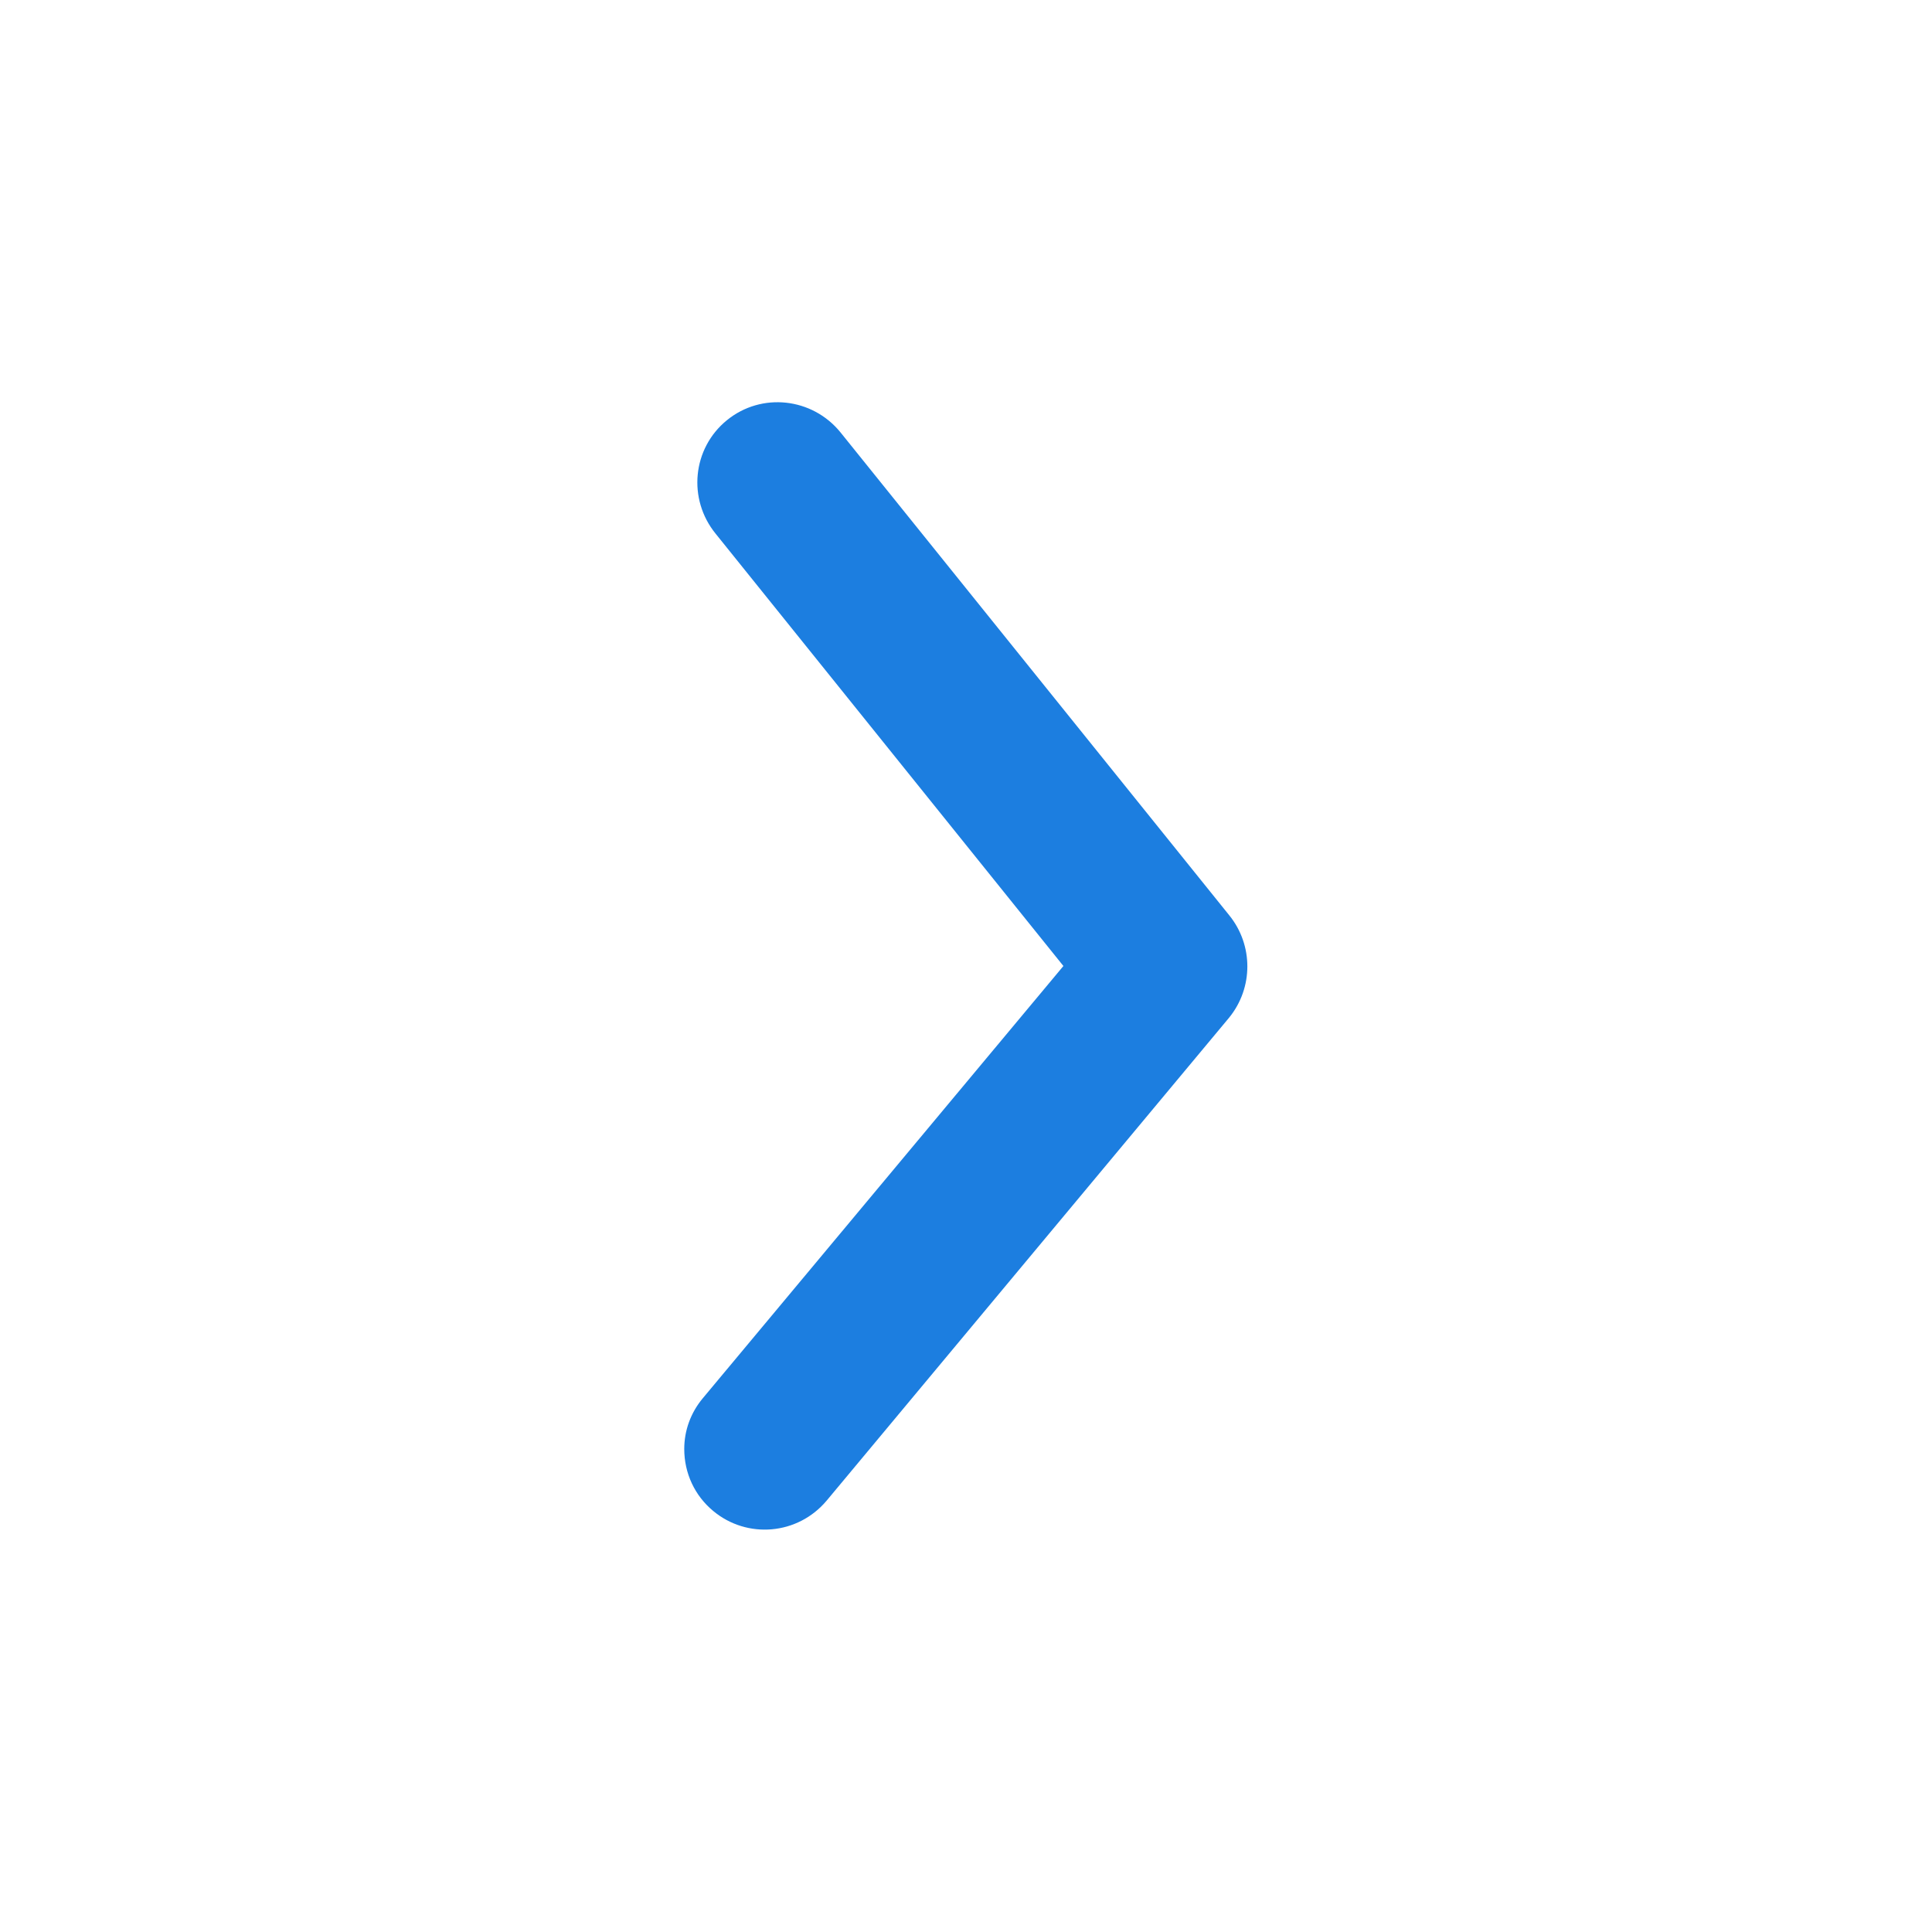<?xml version="1.0" encoding="UTF-8"?>
<svg id="_Слой_1" data-name="Слой 1" xmlns="http://www.w3.org/2000/svg" viewBox="0 0 24 24">
  <defs>
    <style>
      .cls-1 {
        fill: #1c7ee0;
        stroke-width: 0px;
      }
    </style>
  </defs>
  <path class="cls-1" d="m8.89,6.63l4.32,5.37-4.48,5.37c-.15.18-.23.4-.23.63,0,.3.13.58.36.77.42.35,1.05.3,1.41-.13h0l5-6c.3-.37.3-.9,0-1.27l-4.83-6c-.35-.43-.98-.5-1.41-.15h0c-.43.35-.49.98-.14,1.41h0Z"/>
</svg>